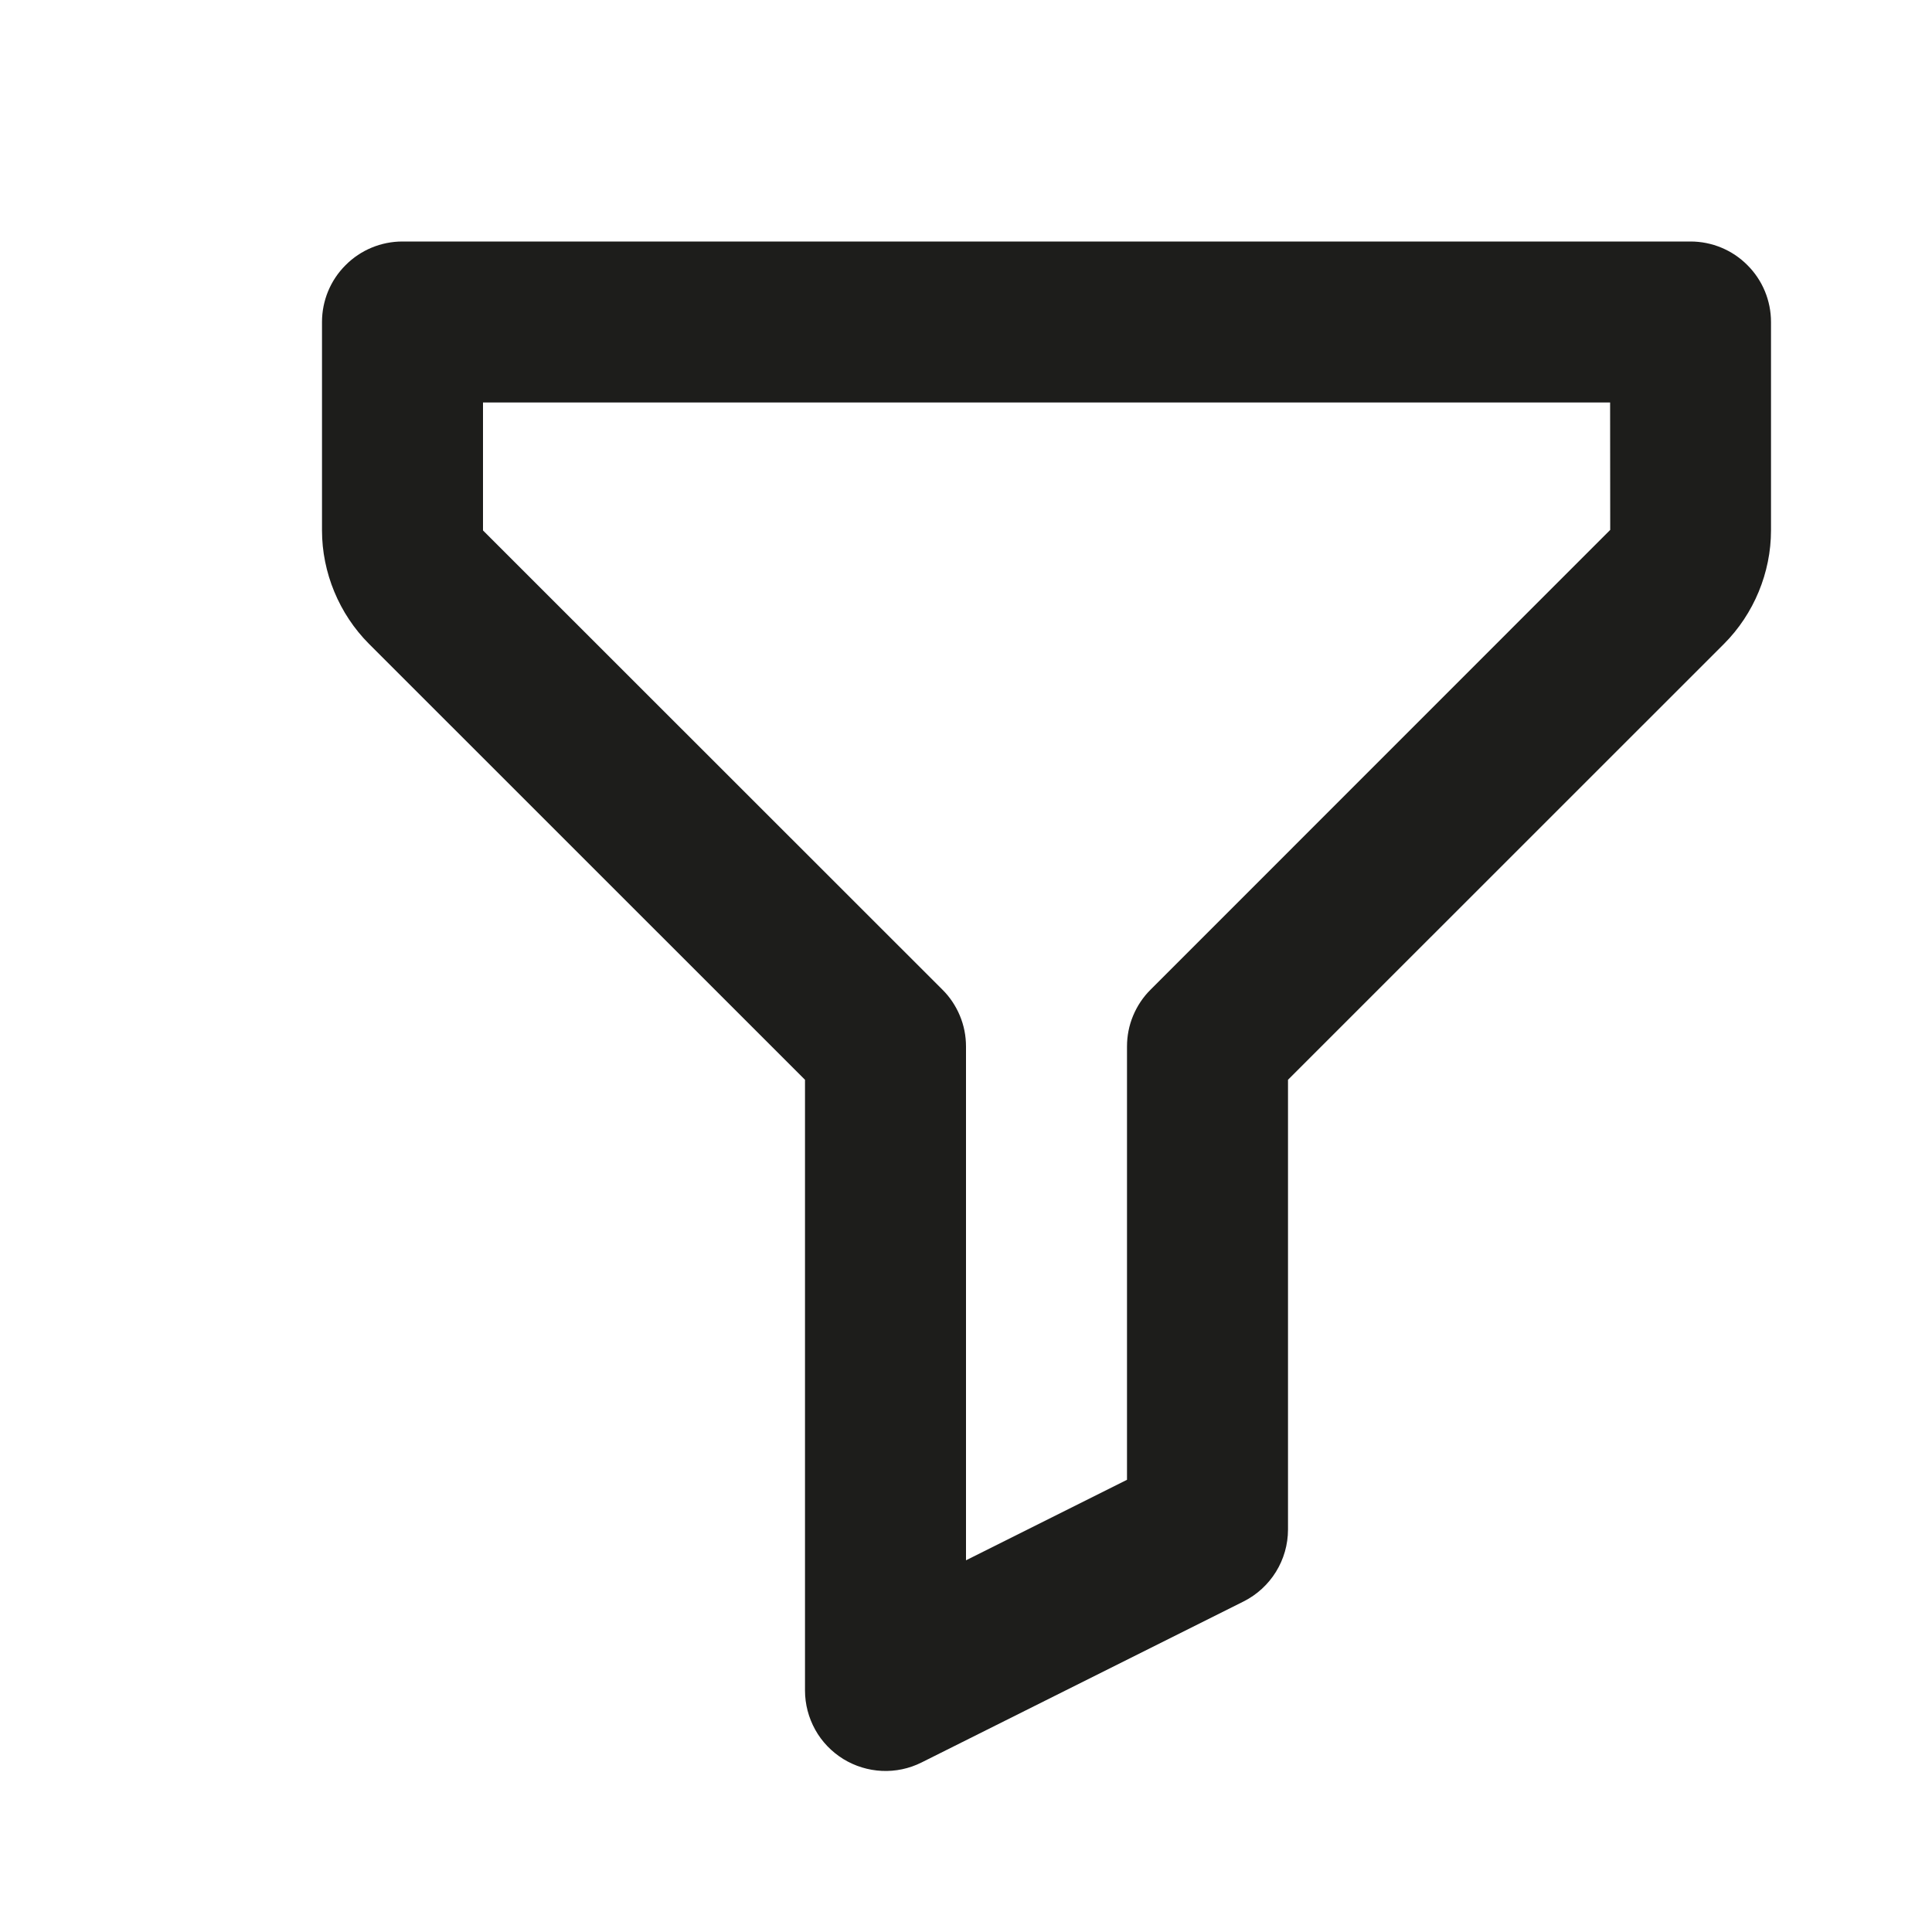 <svg width="18" height="18" viewBox="0 0 18 18" fill="none" xmlns="http://www.w3.org/2000/svg">
<path d="M15.75 2.25H3.75C3.551 2.25 3.36 2.329 3.22 2.47C3.079 2.61 3 2.801 3 3V4.942C3 5.335 3.16 5.72 3.437 5.998L7.5 10.06V15.75C7.5 15.878 7.533 16.003 7.595 16.115C7.657 16.227 7.747 16.32 7.856 16.388C7.965 16.455 8.089 16.493 8.216 16.499C8.344 16.505 8.471 16.478 8.585 16.421L11.585 14.921C11.839 14.794 12 14.534 12 14.25V10.06L16.063 5.998C16.34 5.72 16.5 5.335 16.5 4.942V3C16.5 2.801 16.421 2.61 16.28 2.47C16.14 2.329 15.949 2.25 15.75 2.25ZM10.72 9.22C10.65 9.289 10.595 9.372 10.557 9.463C10.519 9.554 10.5 9.651 10.5 9.75V13.787L9 14.537V9.75C9 9.651 8.981 9.554 8.943 9.463C8.905 9.372 8.85 9.289 8.78 9.22L4.5 4.942V3.75H15.001L15.002 4.937L10.72 9.22Z" fill="#1D1D1B"/>
</svg>
